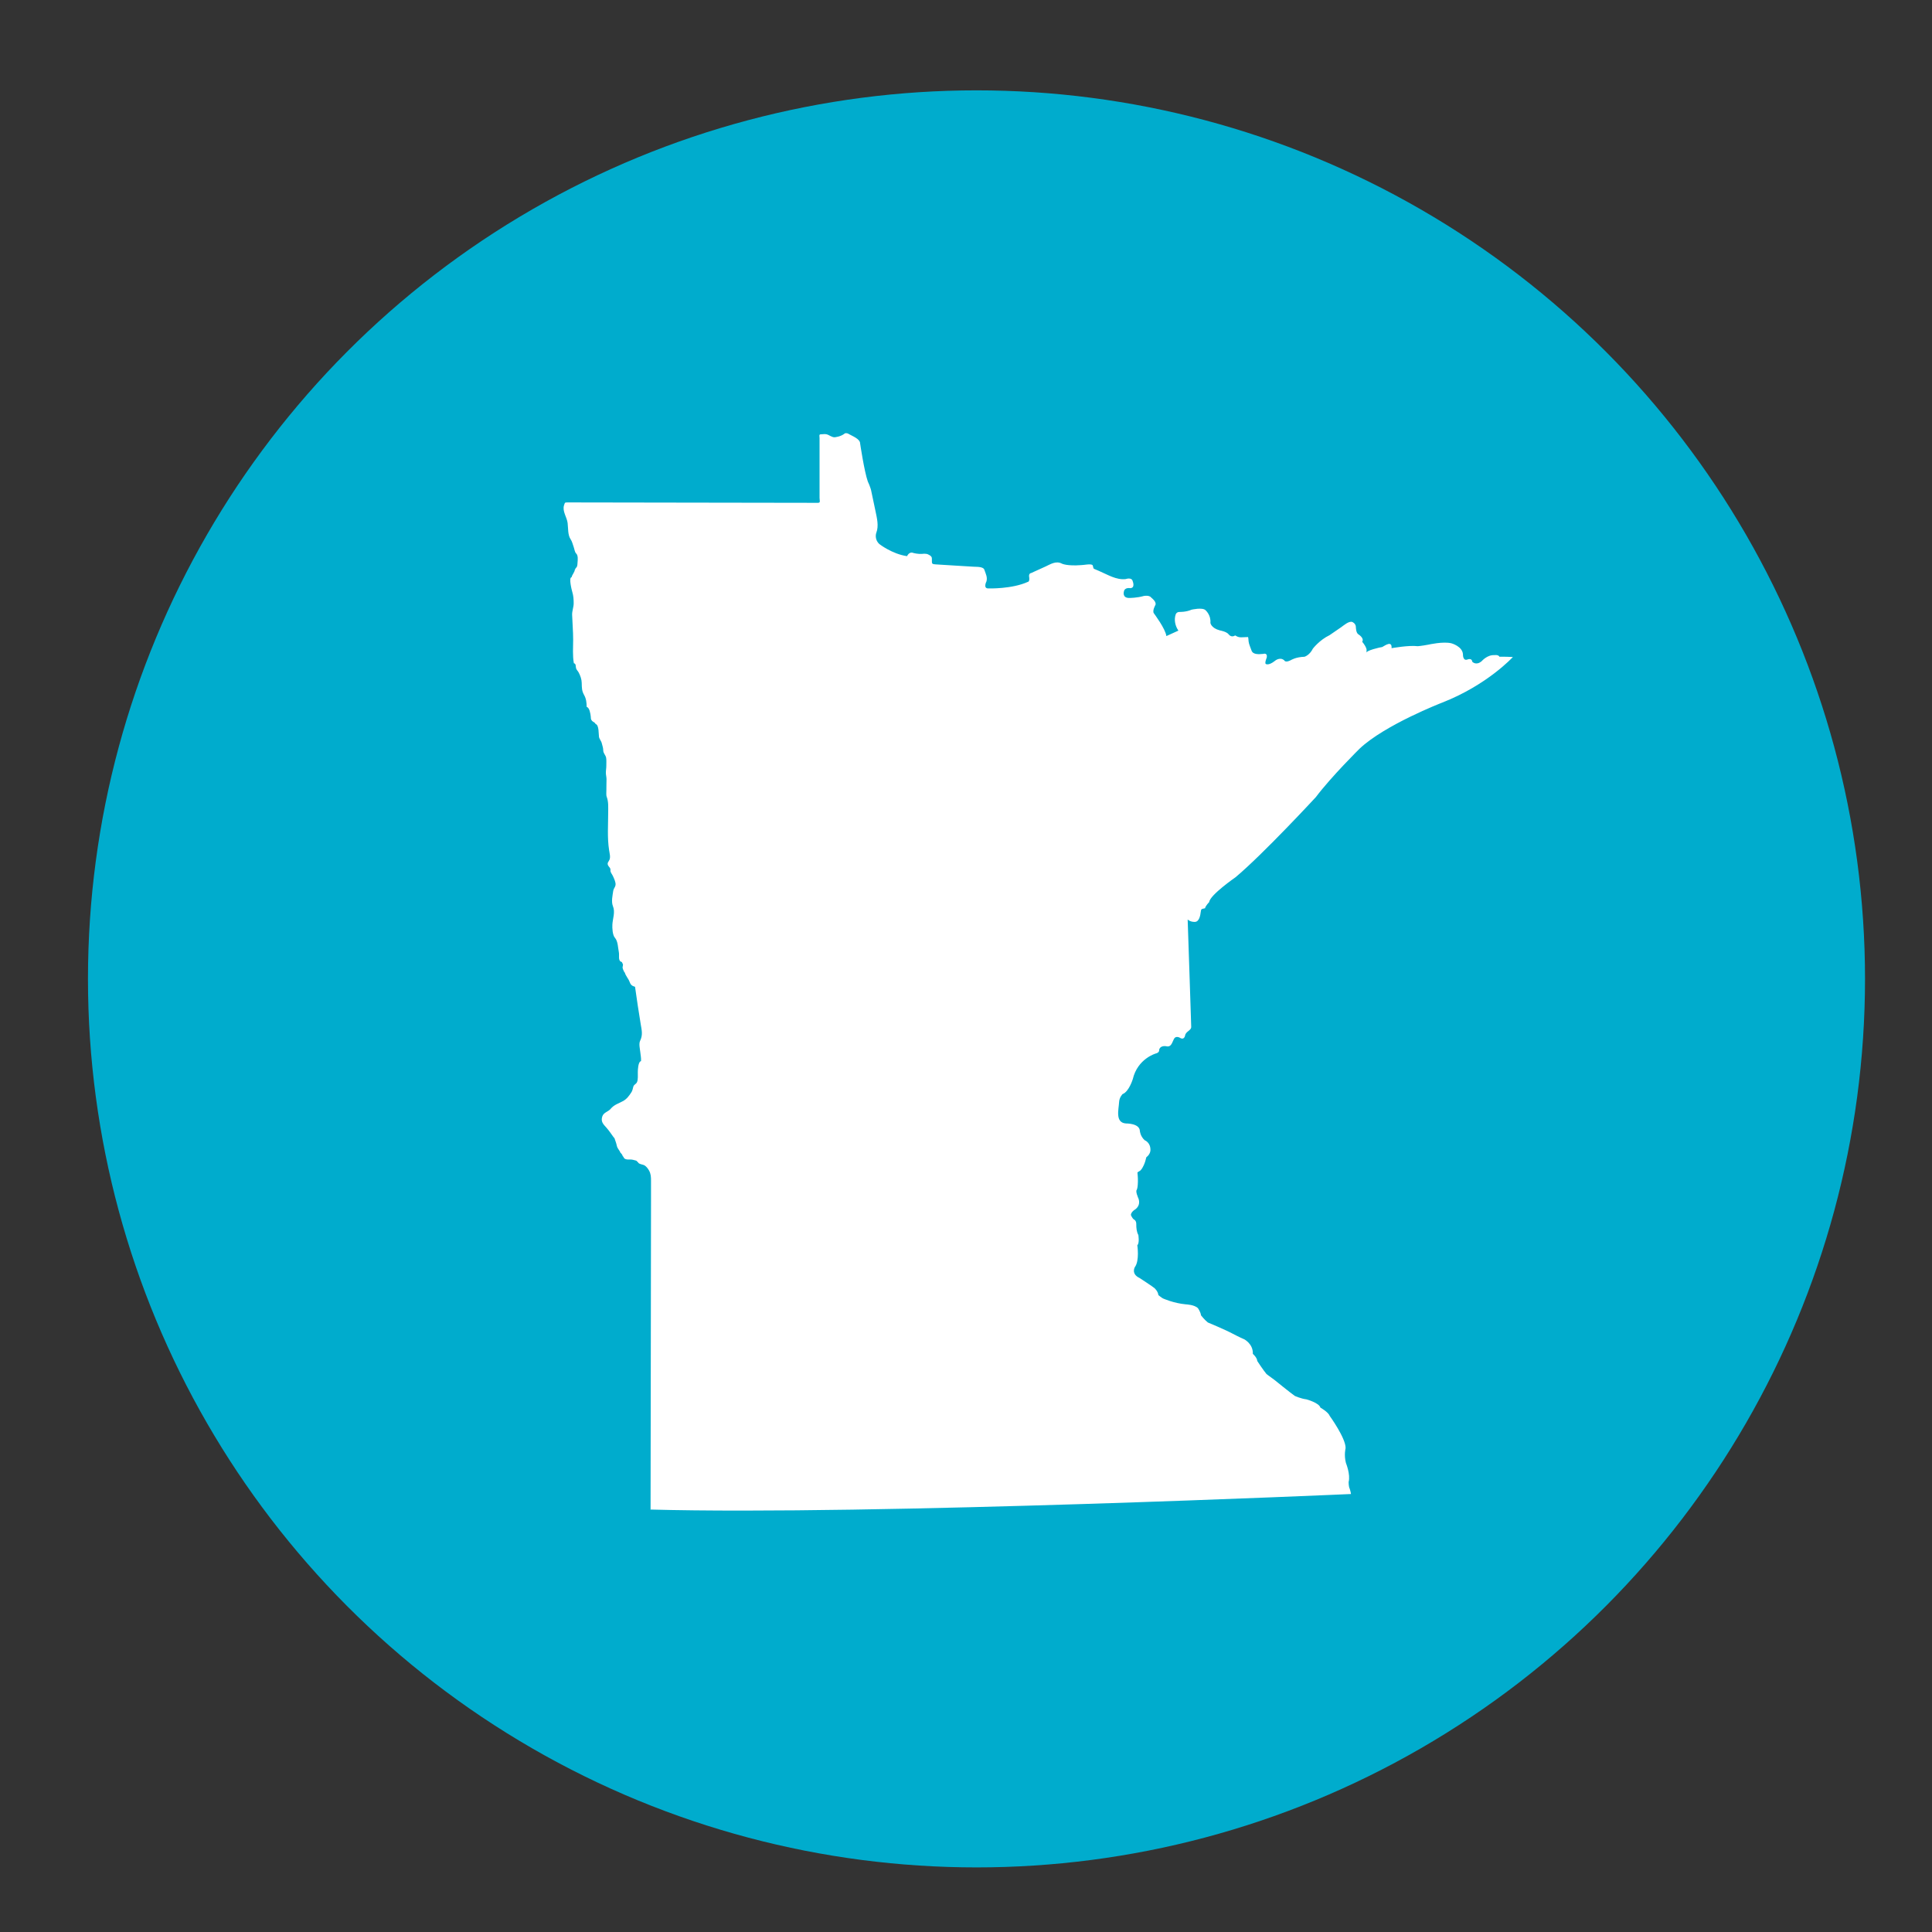 <?xml version="1.0" encoding="UTF-8"?>
<svg id="Layer_1" data-name="Layer 1" xmlns="http://www.w3.org/2000/svg" viewBox="0 0 300 300">
  <rect x="0" y="0" width="300" height="300" fill="#333333" stroke="none"/>
  <defs>
    <style>
      .cls-1 {
        fill: #fff;
      }

      .cls-2 {
        fill: #00accd;
      }
    </style>
  </defs>
  <circle class="cls-2" cx="151.63" cy="152" r="137.97"/>
  <path class="cls-1" d="m101.02,234.36c0-6.64.02-13.28.03-19.92.01-9.37.03-18.74.04-28.12,0-.85,0-1.69,0-2.54v-.44c0-.57-.02-1.06-.3-1.57-.18-.32-.43-.66-.76-.84-.17-.09-.91-.19-.94-.44-.14-.06-.18-.23-.32-.27-.27-.06-.55-.17-.83-.17-.41,0-1.03.07-1.14-.45-.02,0-.04,0-.06-.01-.02-.04-.15-.28-.15-.34-.12-.03-.12-.22-.23-.22-.14-.41-.49-.67-.58-1.12-.09-.44-.25-.82-.39-1.24-.02,0-.04,0-.06-.01-.36-.5-.74-1.08-1.15-1.54-.49-.55-.92-.93-.66-1.75.21-.65.9-.72,1.29-1.18.58-.69,1.23-.82,1.96-1.23.58-.33.93-.82,1.29-1.38.16-.26.2-.56.28-.84.11-.35.4-.38.55-.66.23-.42.13-1.16.15-1.62,0-.27.04-1.62.5-1.69.03-.53-.07-.93-.12-1.43-.05-.49-.25-1.26-.02-1.73.44-.91.25-1.62.09-2.58-.32-1.93-.61-3.87-.88-5.8-.51-.14-.7-.35-.86-.8-.17-.48-.62-.92-.73-1.43-.02,0-.04,0-.06-.01-.11-.25-.26-.49-.29-.77.03-.15.06-.31.07-.46-.07-.12-.13-.25-.18-.38-.65-.14-.36-1.03-.46-1.49-.14-.68-.13-1.73-.62-2.28-.37-.42-.42-1.51-.39-2.05.05-.93.47-1.91.09-2.84-.29-.71-.06-1.68.05-2.43.05-.31.31-.55.35-.86.06-.45-.24-1.02-.42-1.43-.15-.33-.41-.53-.37-.92.03-.32-.26-.46-.38-.73-.16-.38.09-.52.23-.85.19-.44,0-1.05-.06-1.5-.3-1.92-.14-3.95-.14-5.9,0-.8.06-1.61-.23-2.37-.11-.28-.04-.79-.05-1.08-.01-.56.02-1.11.02-1.66,0-.35-.11-.69-.1-1.03,0-.37.08-.71.07-1.08-.01-.39.04-.84-.03-1.22-.08-.43-.46-.7-.45-1.17,0-.37-.14-.71-.22-1.06-.08-.37-.38-.66-.44-1.02-.07-.42.03-1.84-.53-1.99-.08-.25-.37-.3-.54-.48-.24-.26-.17-.39-.21-.71-.04-.36-.18-1.36-.63-1.46-.01-.66-.07-1.27-.4-1.85-.37-.66-.35-1.12-.37-1.88-.01-.57-.22-1.14-.48-1.63-.12-.22-.33-.4-.4-.65-.07-.24.02-.72-.34-.77-.22-1.18-.11-2.48-.11-3.68,0-1.29-.12-2.55-.16-3.83-.02-.6.23-1.17.24-1.76,0-.62-.03-1.18-.21-1.78-.06-.2-.61-2.28-.11-2.31.07-.39.49-.79.51-1.22.02,0,.04,0,.06-.01-.01-.17.18-.25.24-.38.09-.19.1-.45.11-.65.03-.42.12-1.12-.22-1.43-.22-.21-.28-.76-.39-1.04-.16-.43-.22-.8-.47-1.17-.45-.67-.36-1.71-.46-2.51-.11-.92-.85-1.83-.56-2.75.15-.47.14-.45.56-.45h1.36c4.1,0,8.19.01,12.29.02,8.41.01,16.81.02,25.22.04.44,0,.25-.35.25-.76,0-1.57,0-3.15,0-4.72,0-1.52,0-3.04,0-4.57,0-.3-.13-.59.2-.59.27,0,.63-.07.9,0,.43.11.76.46,1.24.46,0,0,.95-.07,1.59-.6,0,0,.25-.14.64.11.49.29,1.73.74,1.73,1.45,0,0,.63,4.28,1.19,5.9,0,0,.46.95.56,1.59.21,1.01.42,2.02.64,3.03.22,1.07.53,2.27.13,3.33,0,0-.39.95.46,1.77,0,0,2.01,1.56,4.31,1.88,0,0,.32-.78.99-.49,0,0,.64.18,1.34.14,0,0,.67-.11.99.11,0,0,.56.21.53.6.03.81-.12.87.64.92.97.06,1.93.12,2.9.18.99.06,1.97.12,2.96.18.45.03,1.52-.04,1.66.5.21.61.49,1.12.32,1.77,0,0-.6,1.16.35,1.1,0,0,3.6.11,6.08-1.02,0,0,.28,0,.21-.67,0,0-.18-.64.32-.71.73-.33,1.46-.66,2.18-.99.83-.38,1.66-.95,2.59-.45,0,0,.78.39,2.97.22.39,0,1.41-.23,1.73-.03.16.1.09.54.28.61.26.11.51.22.77.33,1.32.56,2.67,1.43,4.14,1.26,0,0,.95-.35,1.09.35,0,0,.42,1.03-.39,1.06,0,0-.88-.18-.99.56,0,0-.28.99.88.96,0,0,1.17,0,2.23-.31,0,0,.85-.18,1.17.28,0,0,.81.6.63,1.1,0,0-.53.92-.25,1.31,0,0,1.83,2.44,1.94,3.54.62-.28,1.25-.56,1.87-.85-.49-.71-.71-1.67-.42-2.51,0,0,.11-.39.6-.39,0,0,.99.04,1.87-.35,0,0,1.66-.39,2.15.07,0,0,.88.74.77,1.98,0,0,.1.81,1.48,1.17,0,0,1.06.18,1.38.64,0,0,.39.53.99.14.51.31.67.31,1.27.28.24-.01.48-.02.72-.03.05,0,.08.58.09.67.05.46.31.97.45,1.41.23.69,1.16.59,1.81.54,0,0,.71-.25.56.57,0,0-.43.99-.07,1.02,0,0,.42.21,1.31-.49,0,0,.78-.71,1.48-.1,0,0,.14.42,1.02-.03,0,0,.74-.49,2.12-.53,0,0,.78-.21,1.31-1.27,0,0,1.03-1.34,2.58-2.08.58-.4,1.17-.8,1.75-1.2.42-.29,1.25-1.04,1.78-.85,0,0,.56.21.56.81,0,0,0,.92.42,1.13,0,0,.92.57.56,1.13.16.19.3.39.43.6.1.17.19.35.24.54.04.13-.04.52.03.6-.27-.35,2.19-.91,2.41-.92.51-.29,1.54-1.02,1.45.18,0,0,2.69-.49,4.06-.31,0,0,.53-.03,1.66-.24,0,0,2.3-.53,3.57-.21,0,0,1.73.46,1.8,1.73,0,0-.04.99.63.81,0,0,.74-.35.81.32,0,0,.6.67,1.48-.1,0,0,.85-.99,1.94-.92,0,0,.64-.11.81.25,0,0,.74-.03,2.08.04,0,0-3.98,4.36-11.03,7.1,0,0-8.86,3.43-12.78,7.14,0,0-4.35,4.29-6.79,7.52,0,0-8.17,8.84-12.47,12.44,0,0-3.98,2.75-4.09,3.86,0,0-.58.58-.64.95-.55.14-.61.05-.67.58-.06.51-.23,1.54-.92,1.54,0,0-.64.05-1.11-.37.1,3.09.2,6.18.31,9.26.06,1.93.13,3.87.19,5.8.02.53.04,1.07.05,1.6.02.59-.84.69-.95,1.35,0,0-.11.69-.69.42,0,0-.74-.53-1.06.16-.26.49-.39,1.21-1.06,1.11,0,0-1.01-.27-1.22.53,0,0,.11.42-.53.58,0,0-2.81.79-3.56,3.97,0,0-.59,1.96-1.59,2.33,0,0-.48.48-.53,1.17-.06,1.18-.67,3.26,1.05,3.39,0,0,2.12-.05,2.17,1.17,0,0,.05.79.74,1.43,0,0,.9.32.9,1.49,0,0,.05.64-.64,1.16-.09.42-.22.84-.4,1.24-.13.29-.29.58-.52.81-.09.09-.47.25-.46.34.07.61.1,1.24.05,1.86-.02.31-.06.67-.22.94-.03.32.15.77.26,1.06,0,0,.58,1.01-.37,1.8,0,0-.69.37-.74.9,0,0,.21.58.53.74.26.17.32.44.31.73,0,.55.05,1.16.32,1.65,0,0,.21,1.27-.16,1.59,0,0,.37,2.39-.38,3.39,0,0-.64,1.06.74,1.7,0,0,2.12,1.38,2.33,1.59,0,0,.53.48.58,1.06,0,0,.58.48.74.53,0,0,1.64.74,3.55.91,0,0,1.32.05,1.85.59,0,0,.42.58.48,1.11,0,0,.48.64,1.06,1.11,0,0,2.7,1.12,3.87,1.75,0,0,1.11.58,1.75.85,0,0,1.43.69,1.37,2.28,0,0,.64.53.69,1.11,0,0,.9,1.38,1.43,2.02,0,0,.48.37,1.22.9,0,0,2.49,2.02,3.18,2.5,0,0,.95.43,1.8.53,0,0,1.96.53,2.17,1.28,0,0,1.22.69,1.43,1.27,0,0,2.54,3.5,2.48,5.04,0,0-.27,1.01.05,2.28,0,0,.74,1.8.42,2.97,0,0,0,.74.16,1.01,0,0,.16.48.21.85,0,0-74.69,3.34-108.82,2.41,0,0,34.13.93,0,0Z"/>
</svg>